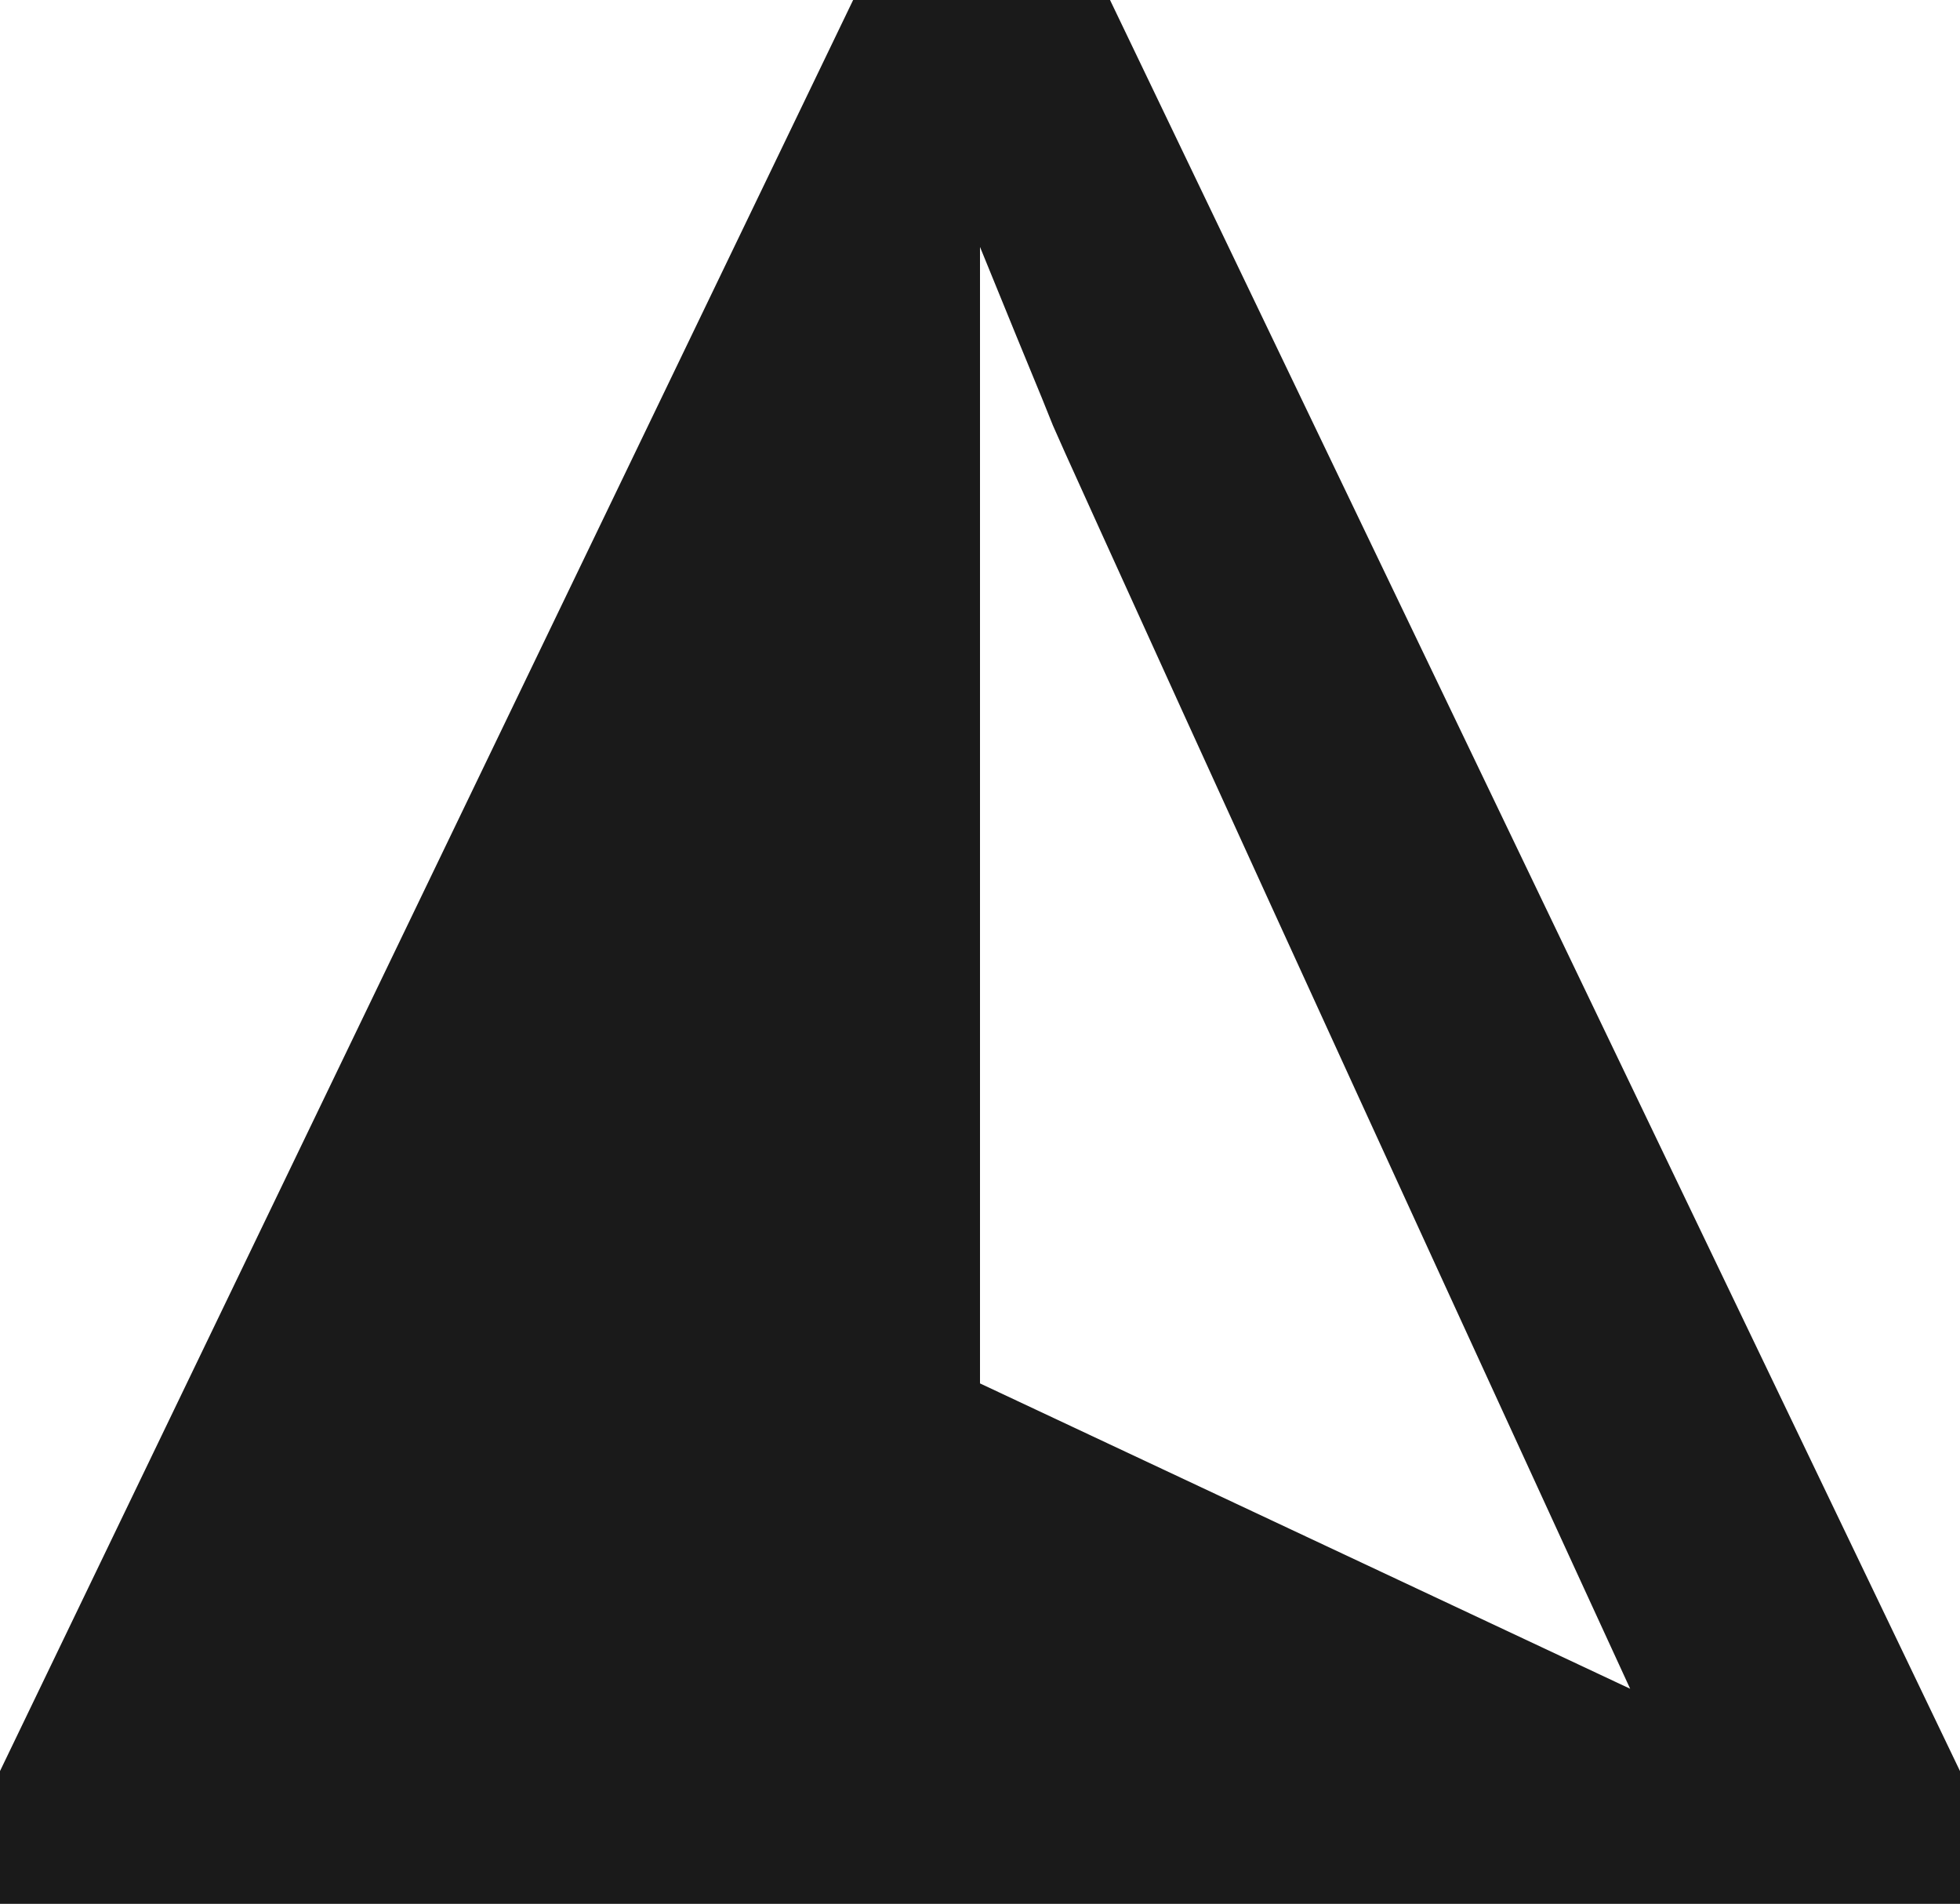 <svg xmlns="http://www.w3.org/2000/svg" version="1.1" xmlns:xlink="http://www.w3.org/1999/xlink" xmlns:svgjs="http://svgjs.dev/svgjs" width="554" height="538"><svg width="554" height="538" viewBox="0 0 554 538" fill="none" xmlns="http://www.w3.org/2000/svg">
<path d="M0 538C0 523.349 0 515.134 0 500.483L241.142 0H313.754L554 500.483V538H92.333C56.275 538 36.058 538 0 538ZM277 390.932L460.77 477.222C460.77 477.222 369.088 278.031 311.065 150.07C307.212 141.573 301.204 128.31 301.204 128.31L299.411 124.277L297.618 120.243L294.5 112.5L291 104L289.25 99.75L287.5 95.5L277 69.782V390.932Z" fill="#1A1A1A"></path>
</svg><style>@media (prefers-color-scheme: light) { :root { filter: none; } }
@media (prefers-color-scheme: dark) { :root { filter: none; } }
</style></svg>